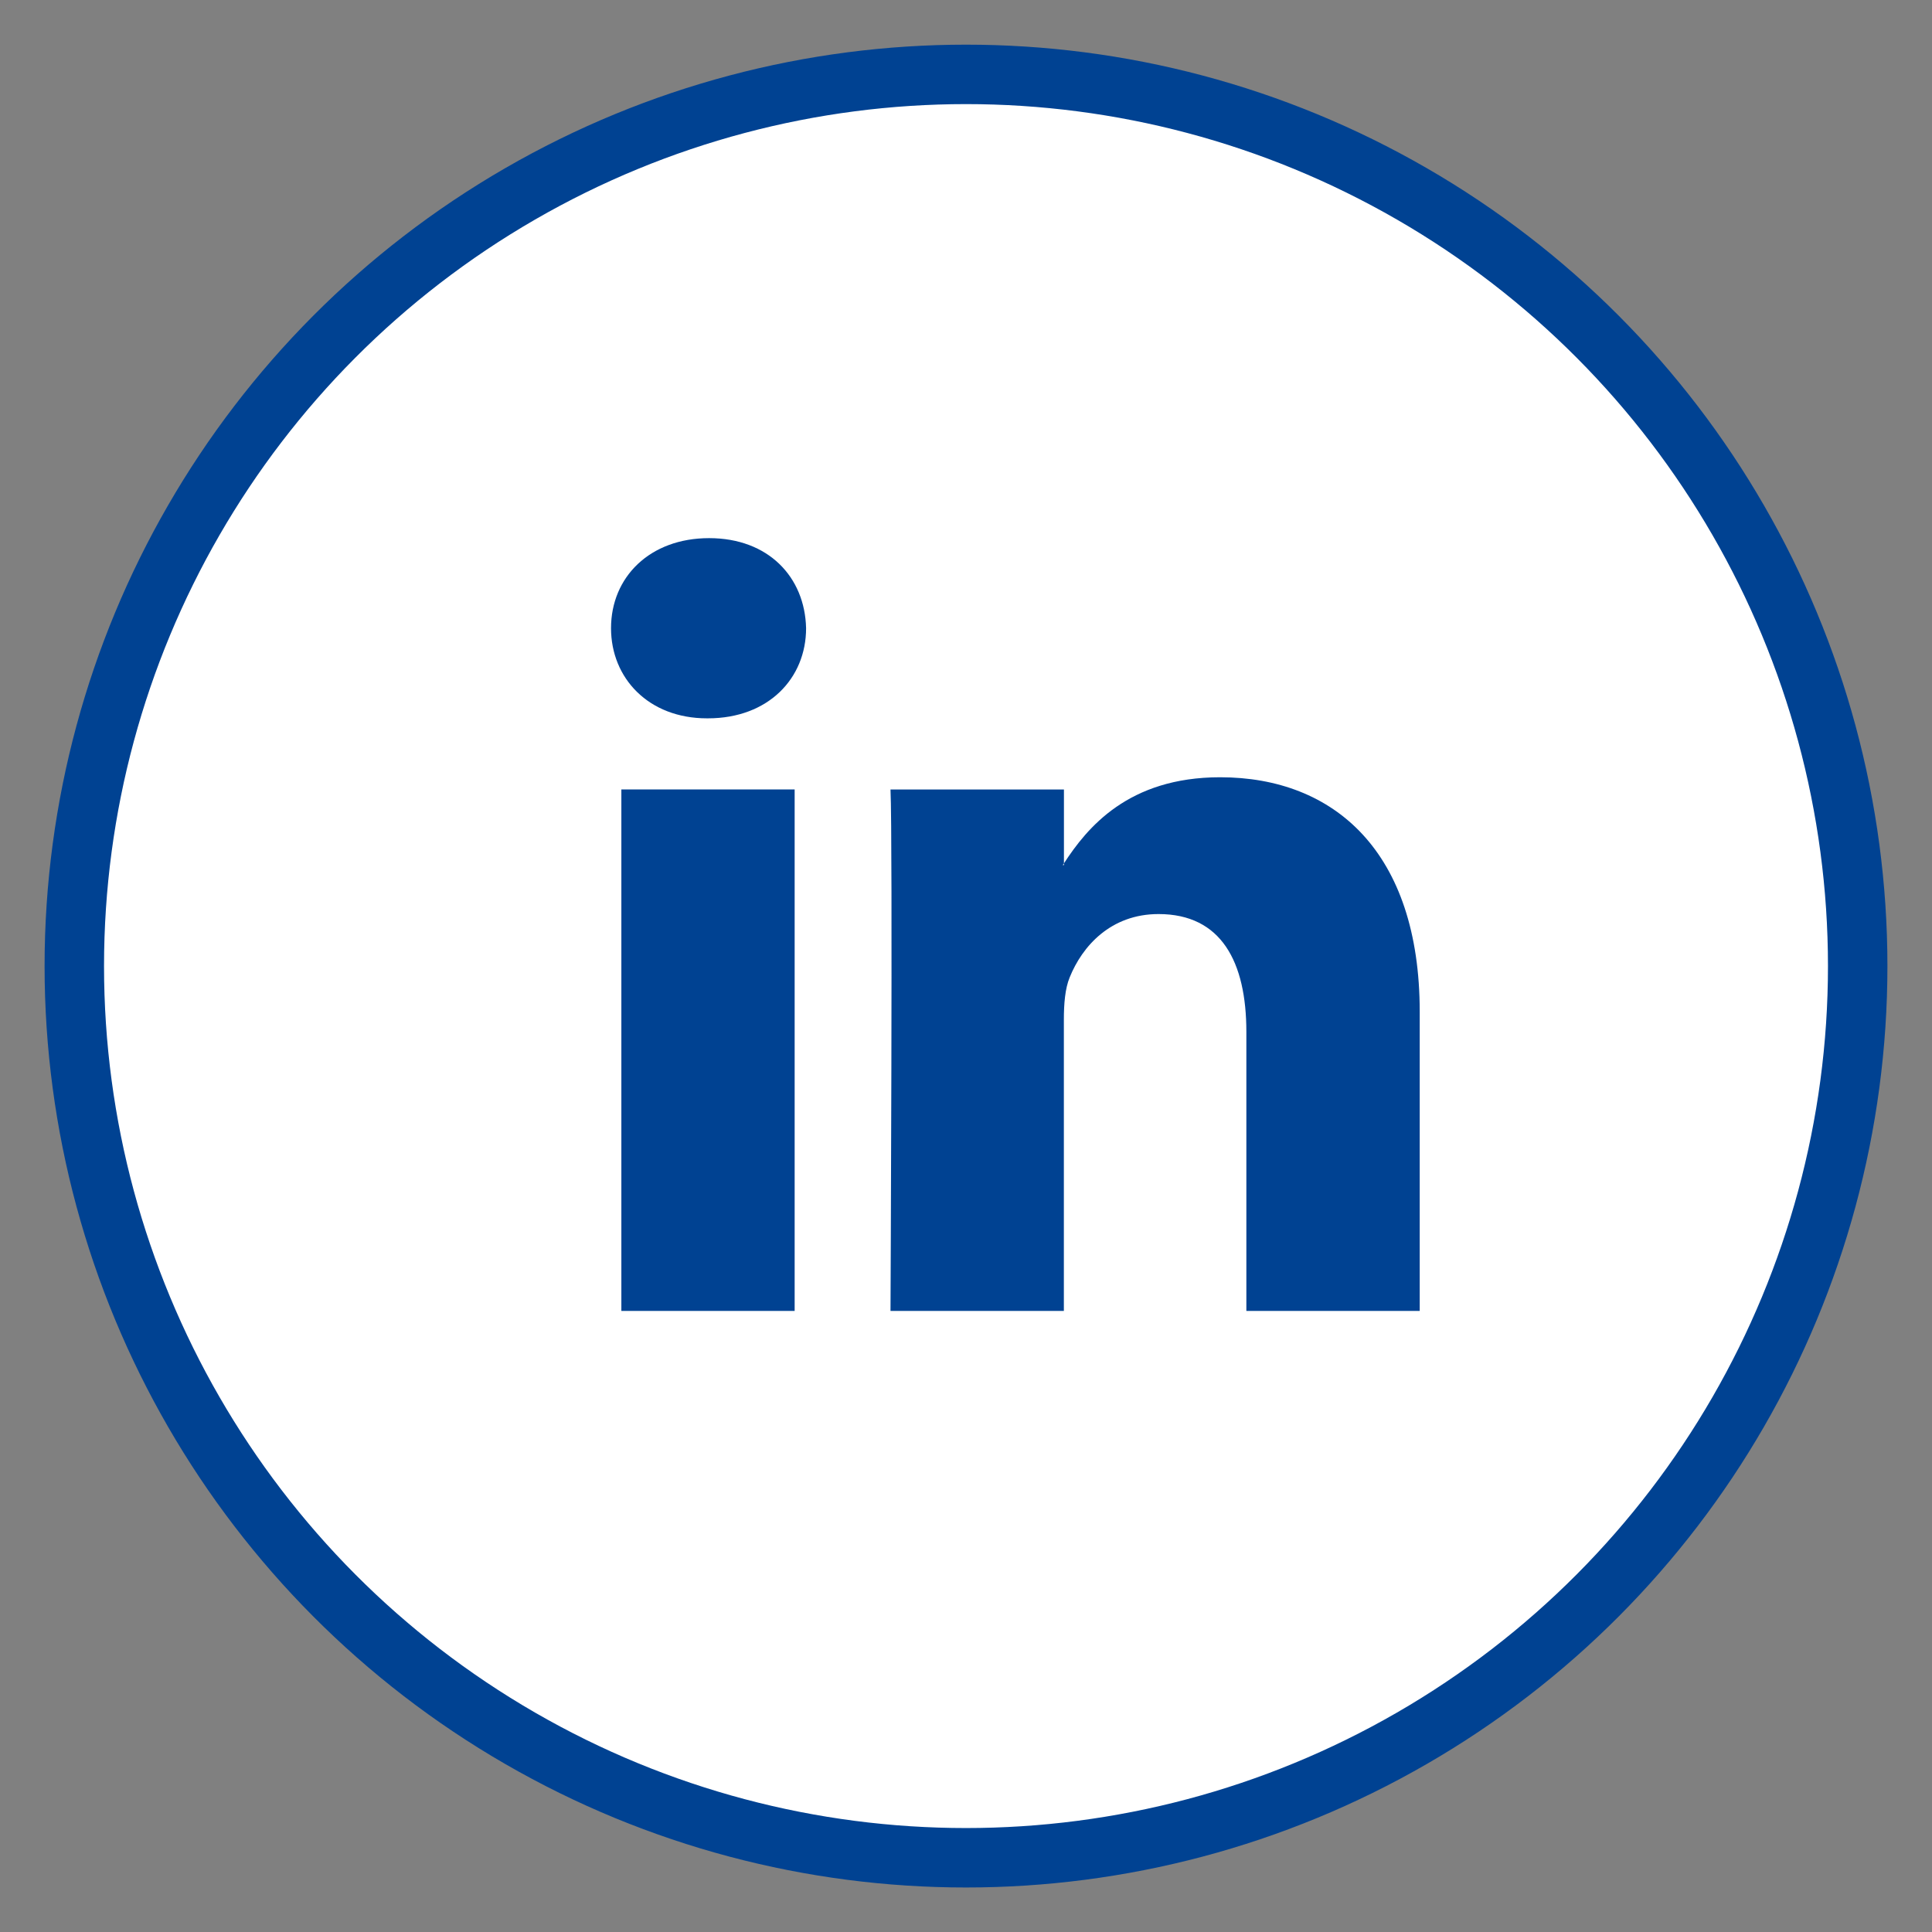 <?xml version="1.0" encoding="UTF-8"?>
<svg xmlns="http://www.w3.org/2000/svg" width="26" height="26" viewBox="0 0 26 26" fill="none">
  <rect x="0" y="0" width="26" height="26" fill="#808080" stroke="none"/>
  <circle cx="13" cy="13.001" r="12" fill="white" stroke="#004292" stroke-width="0.8"></circle>
  <path fill-rule="evenodd" clip-rule="evenodd" d="M9.543 7.242C8.745 7.242 8.223 7.766 8.223 8.454C8.223 9.128 8.73 9.667 9.513 9.667H9.528C10.341 9.667 10.848 9.128 10.848 8.454C10.832 7.766 10.341 7.242 9.543 7.242ZM19.106 13.618V17.642H16.773V13.887C16.773 12.945 16.436 12.301 15.591 12.301C14.947 12.301 14.564 12.734 14.395 13.154C14.333 13.304 14.317 13.512 14.317 13.723V17.642H11.984C11.984 17.642 12.015 11.283 11.984 10.625H14.318V11.619C14.315 11.623 14.313 11.626 14.31 11.63L14.31 11.63C14.307 11.634 14.304 11.638 14.302 11.642H14.318V11.619C14.628 11.142 15.181 10.46 16.42 10.46C17.955 10.46 19.106 11.463 19.106 13.618ZM10.694 17.642H8.362V10.624H10.694V17.642Z" fill="#004292"></path>
</svg>
